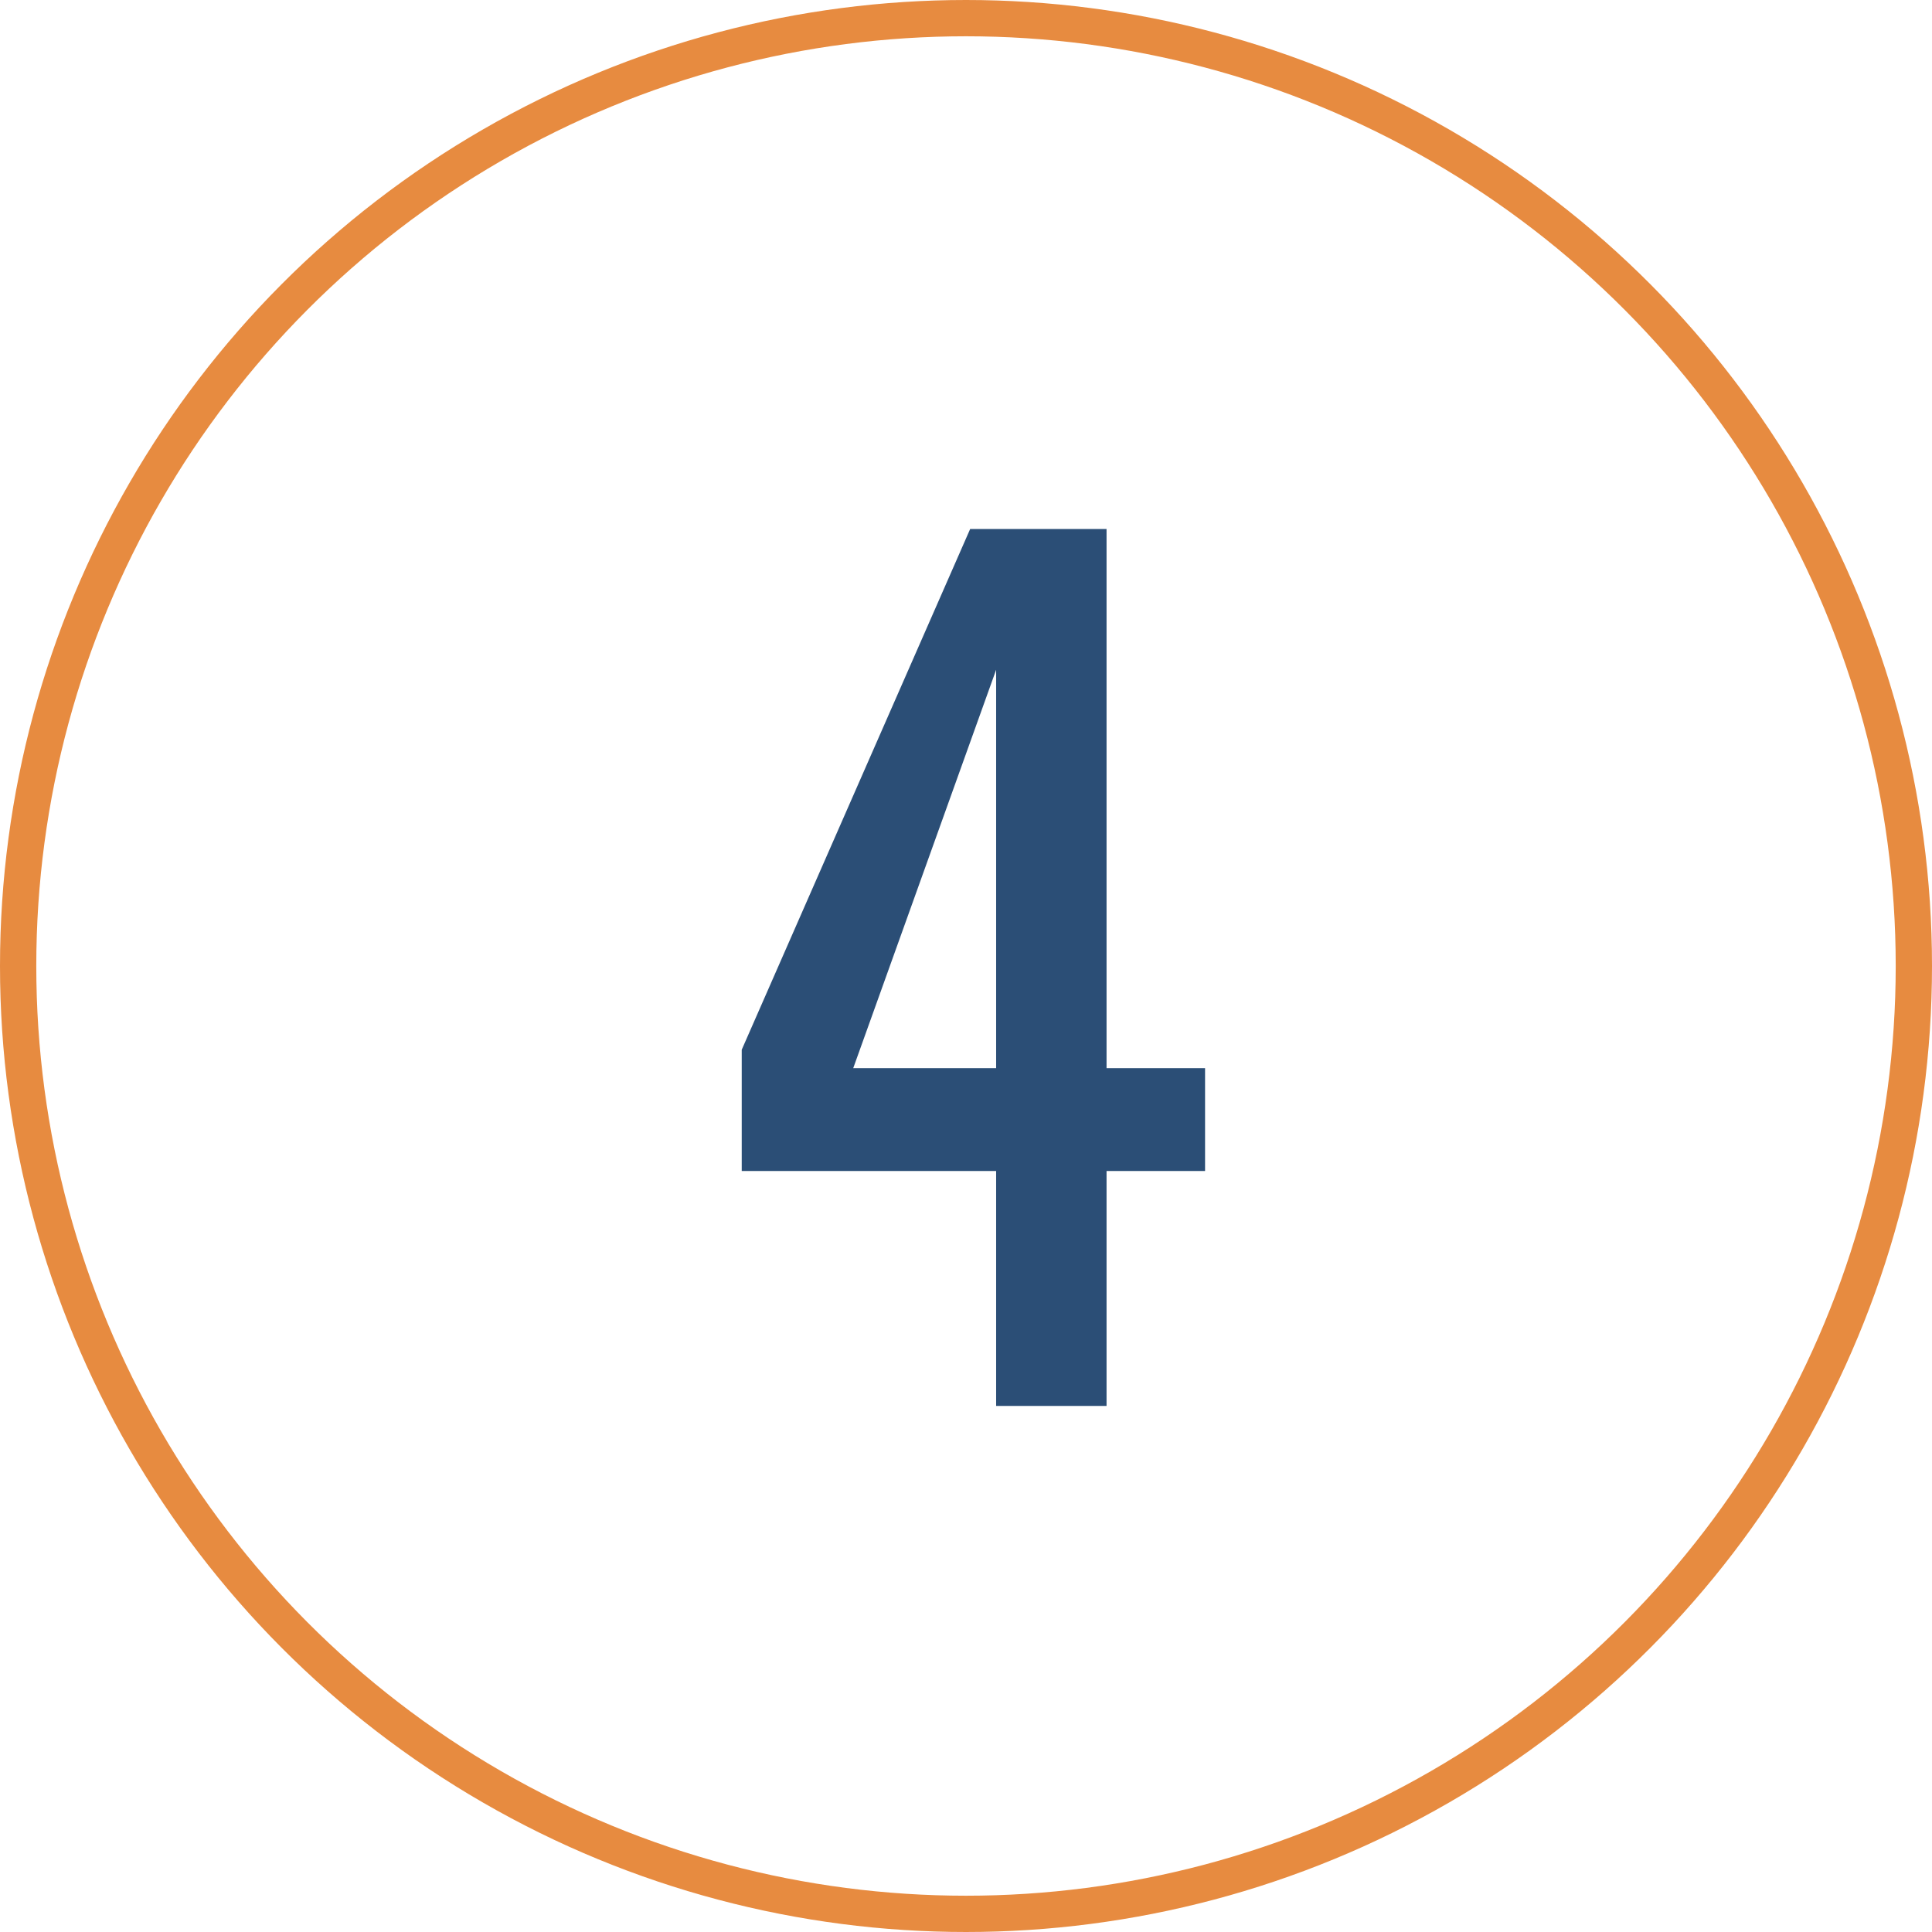 <?xml version="1.0" encoding="UTF-8"?> <svg xmlns="http://www.w3.org/2000/svg" width="213" height="213" viewBox="0 0 213 213" fill="none"><g clip-path="url(#clip0_28_54)"><circle cx="106.5" cy="106.5" r="104.5" stroke="#E78B40" stroke-width="4"></circle><path d="M109.822 155V129.101H81.774V115.733L106.957 58.325H121.995V117.762H132.856V129.101H121.995V155H109.822ZM94.067 117.762H109.822V73.841L94.067 117.762Z" fill="#2B4E76"></path></g><defs><clipPath id="clip0_28_54"><rect width="213" height="213" fill="white"></rect></clipPath></defs></svg> 
